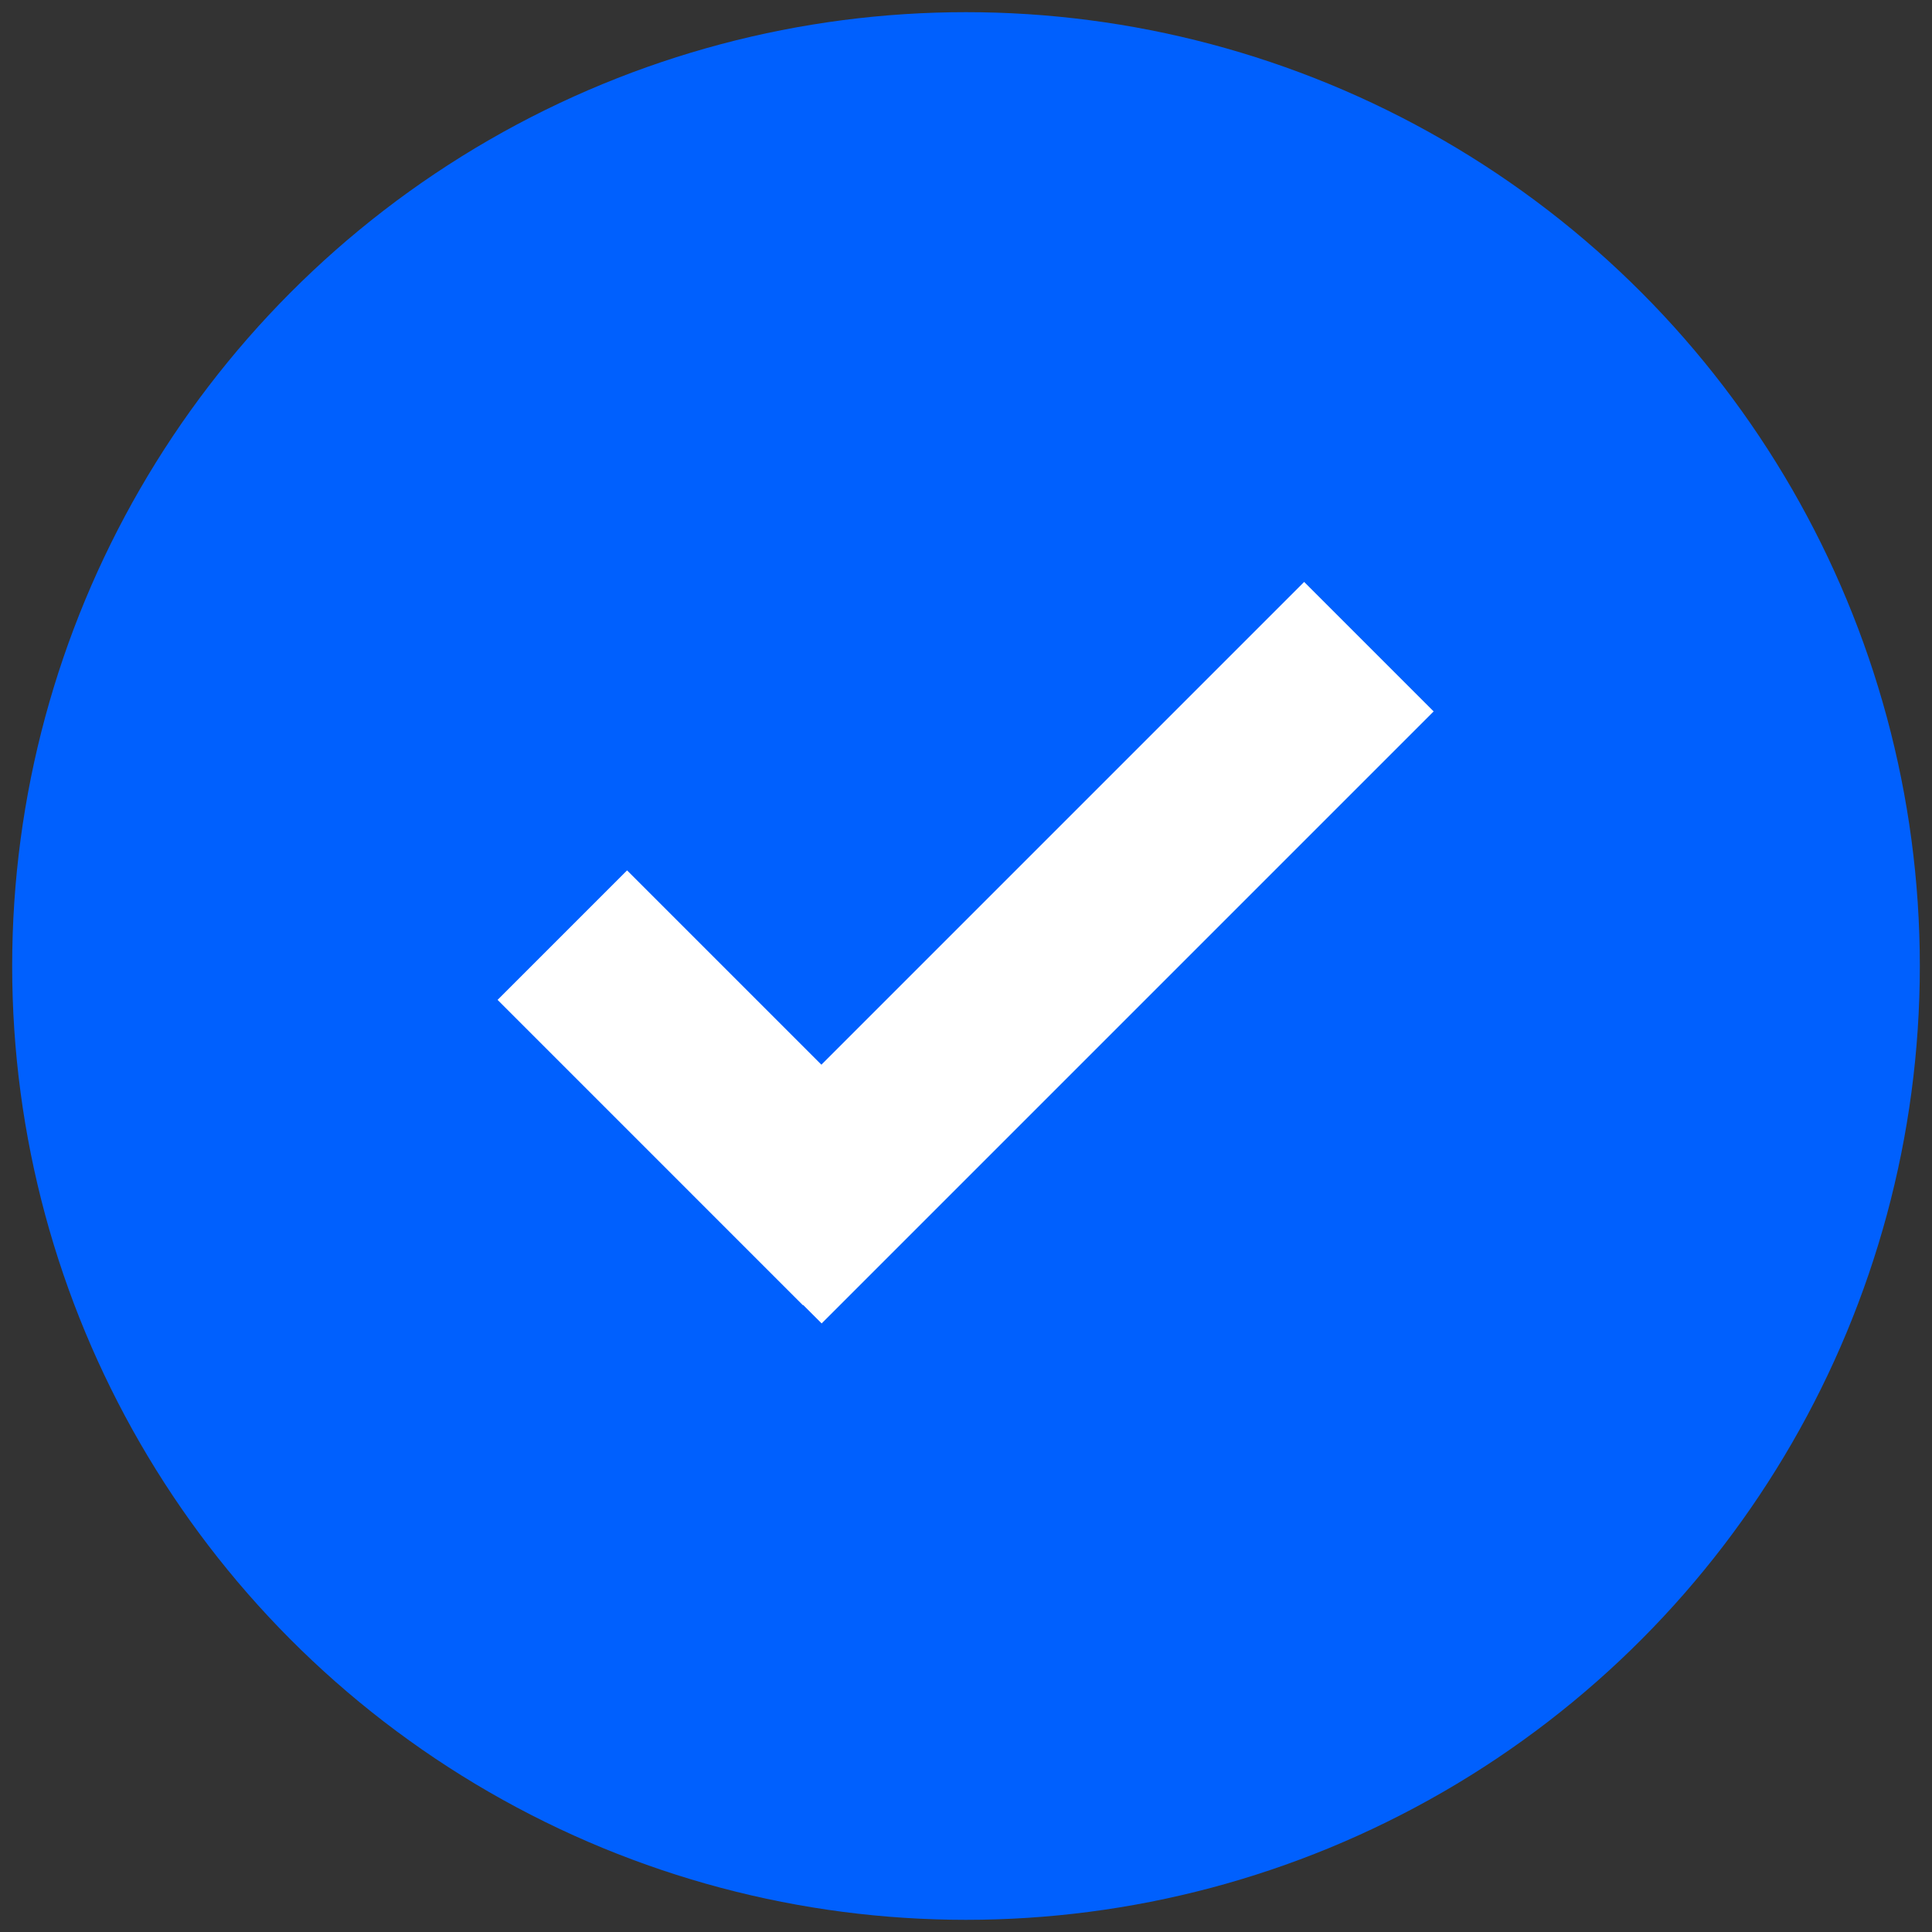 <?xml version="1.0" encoding="windows-1252"?>
<!-- Generator: Adobe Illustrator 16.0.0, SVG Export Plug-In . SVG Version: 6.00 Build 0)  -->
<!DOCTYPE svg PUBLIC "-//W3C//DTD SVG 1.1//EN" "http://www.w3.org/Graphics/SVG/1.1/DTD/svg11.dtd">
<svg version="1.1" id="Layer_1" xmlns="http://www.w3.org/2000/svg" xmlns:xlink="http://www.w3.org/1999/xlink" x="0px" y="0px" width="20px" height="20px" viewBox="0 0 20 20" style="enable-background:new 0 0 20 20;" xml:space="preserve">
<rect x="0" y="0" width="20" height="20" fill="#333333" stroke="none"/>
<circle style="fill:#0060FE;" cx="10" cy="10" r="9.874"/>
<g>
	
		<rect x="6.457" y="9.021" transform="matrix(0.707 -0.707 0.707 0.707 -5.792 8.538)" style="fill:#FFFFFF;" width="1.896" height="4.471"/>
	
		<rect x="10.06" y="5.383" transform="matrix(0.707 0.707 -0.707 0.707 10.194 -4.894)" style="fill:#FFFFFF;" width="1.896" height="8.961"/>
</g>
</svg>